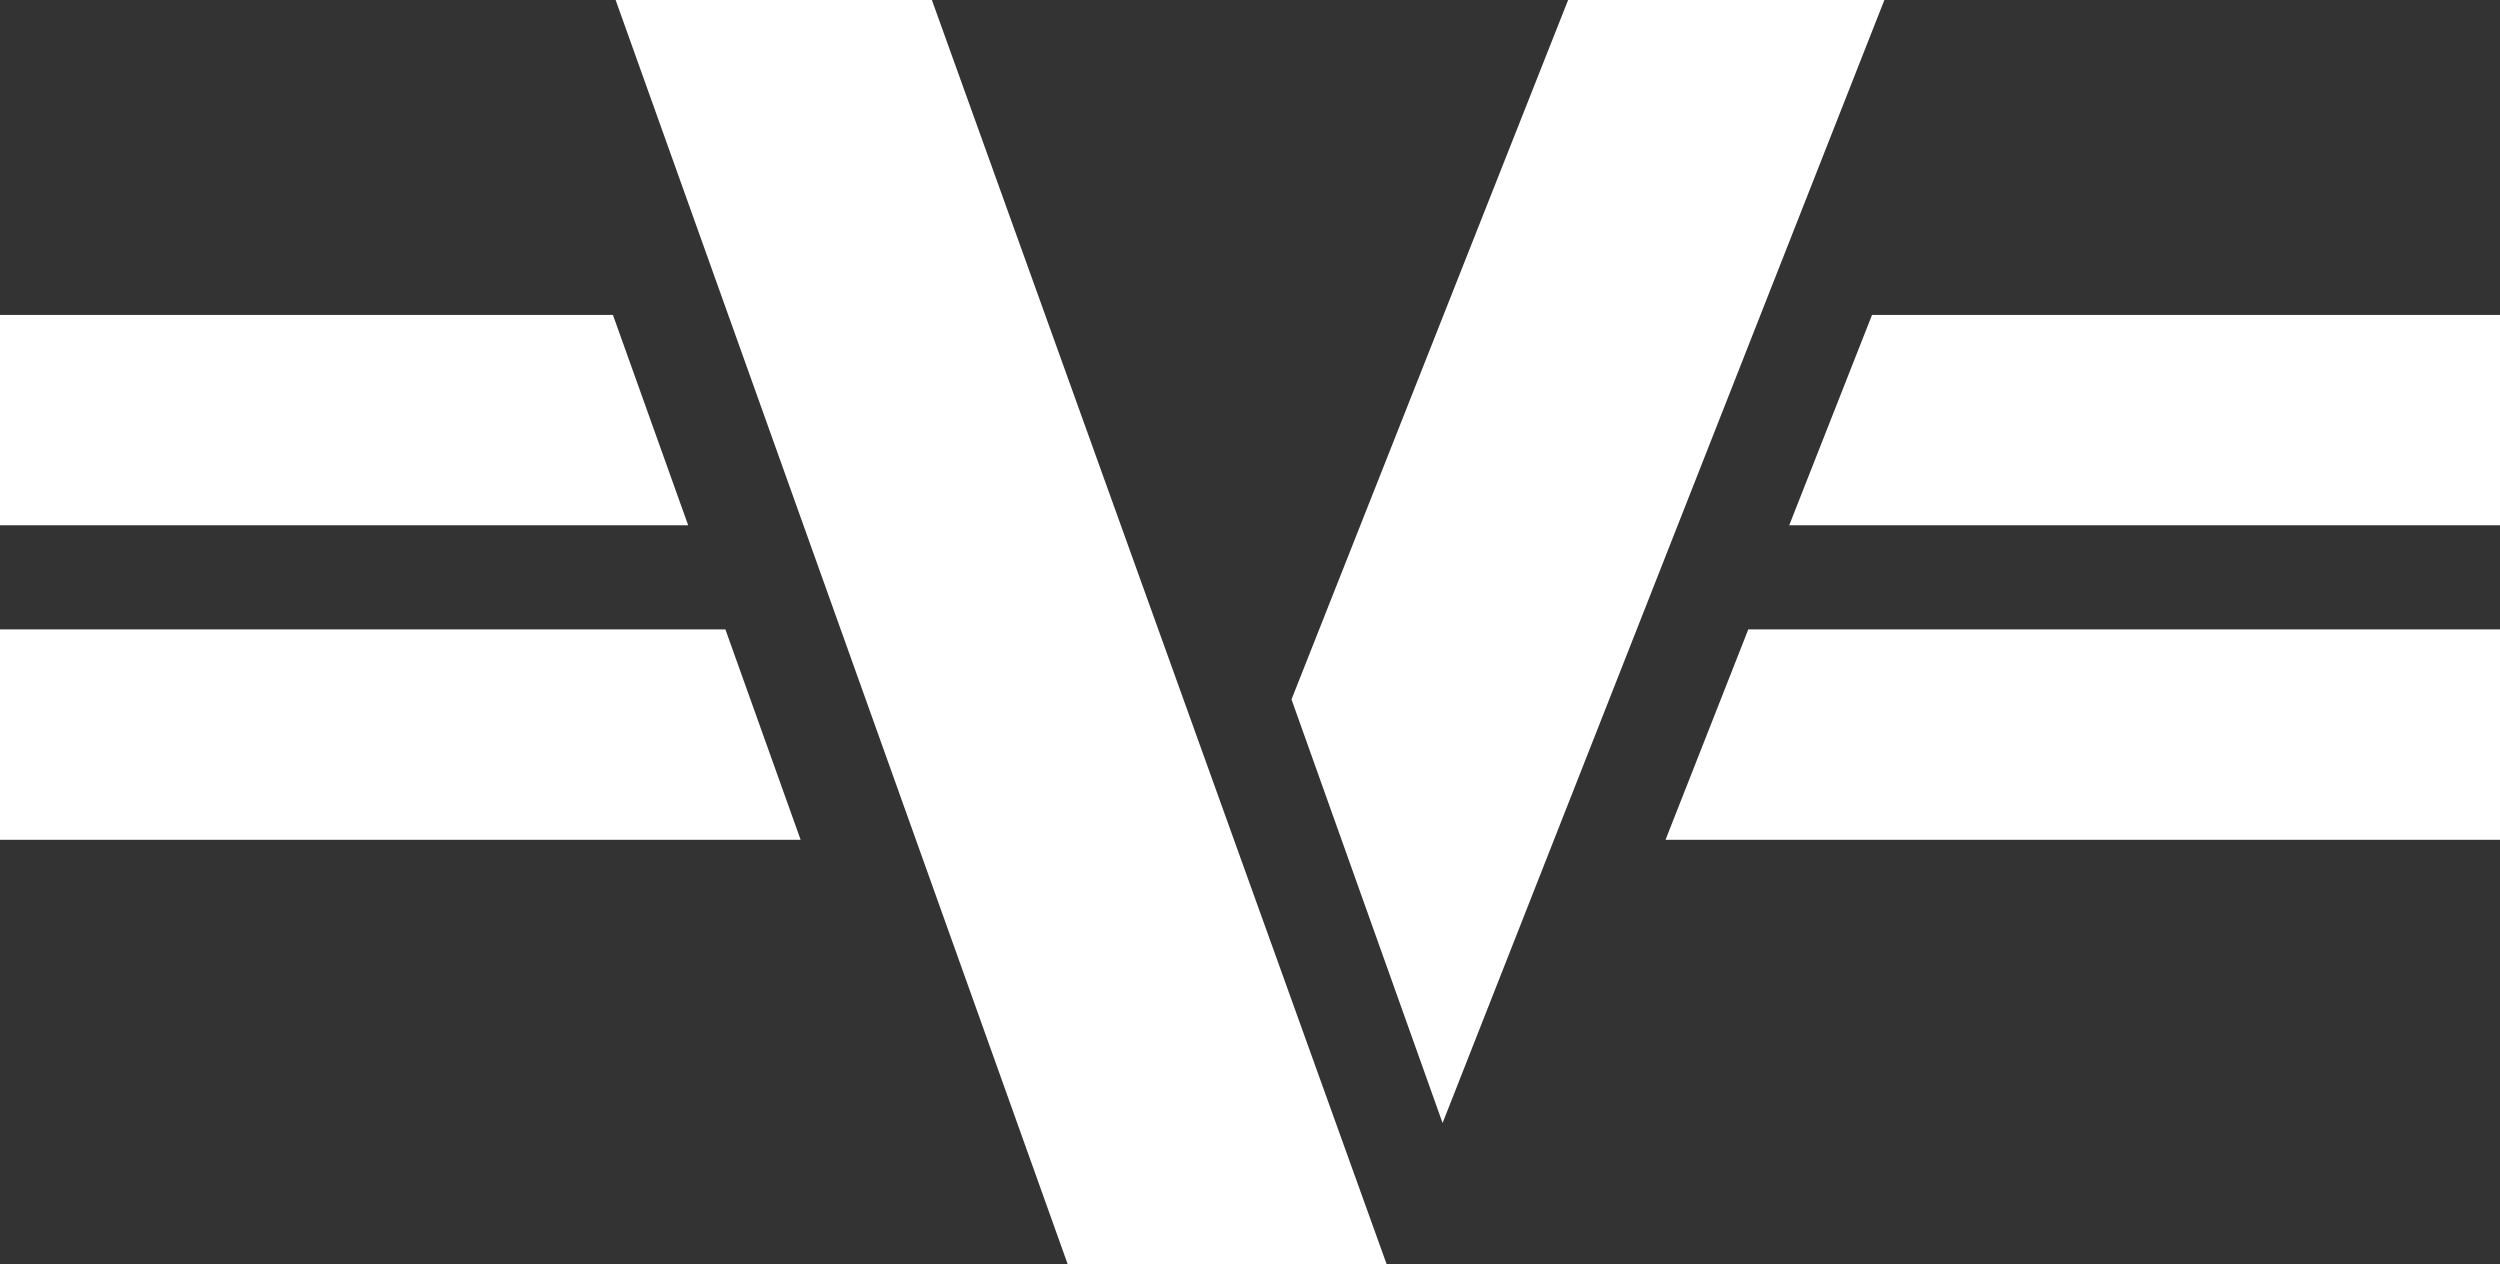 <?xml version="1.0" encoding="UTF-8"?>
<svg id="Logo" xmlns="http://www.w3.org/2000/svg" viewBox="0 0 512 258.9">
  <rect x="0" y="0" width="512" height="258.9" fill="#333333" stroke="none"/>
  <defs>
    <style>
      .cls-1 {
        fill: #fff;
      }
    </style>
  </defs>
  <g>
    <polygon class="cls-1" points="126.08 0 190.85 0 283.98 258.9 218.66 258.9 126.08 0"/>
    <polygon class="cls-1" points="385.92 0 321.15 0 264.5 143.24 295.44 229.99 385.92 0"/>
  </g>
  <g>
    <polygon class="cls-1" points="140.94 107.58 125.53 64.5 0 64.5 0 107.58 140.94 107.58"/>
    <polygon class="cls-1" points="148.56 128.9 0 128.9 0 171.99 163.97 171.99 148.56 128.9"/>
  </g>
  <g>
    <polygon class="cls-1" points="383.39 64.5 366.43 107.58 512 107.58 512 64.5 383.39 64.5"/>
    <polygon class="cls-1" points="358.05 128.9 341.1 171.99 512 171.99 512 128.9 358.05 128.9"/>
  </g>
</svg>